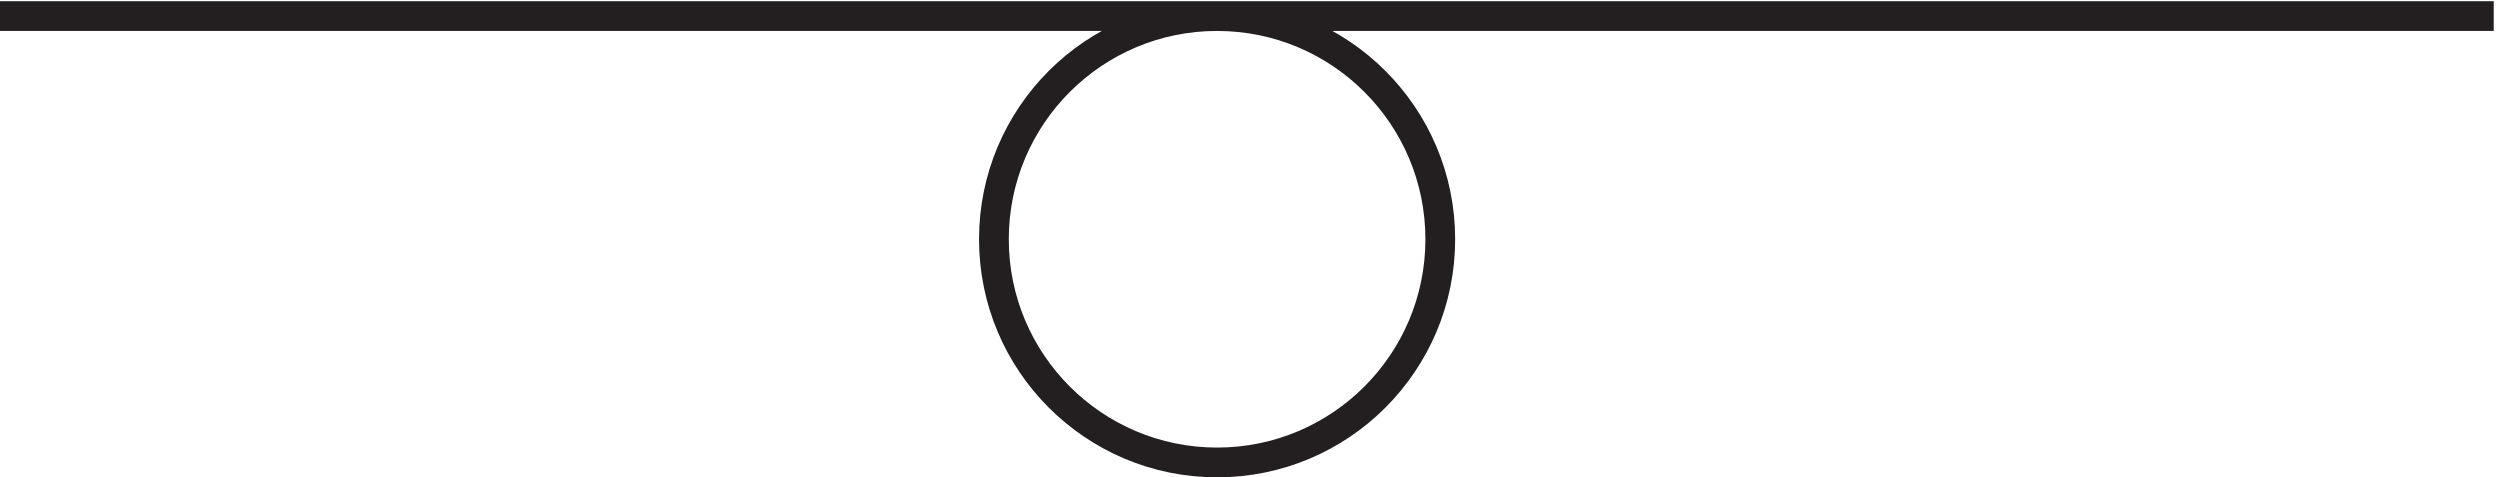 <svg xmlns="http://www.w3.org/2000/svg" xml:space="preserve" width="83.8" height="16"><path d="M3.332 115.664h628.5m-265.5-56.25c0-31.066-25.184-56.25-56.25-56.25s-56.25 25.184-56.25 56.25 25.184 56.25 56.25 56.25 56.25-25.184 56.25-56.25z" style="fill:none;stroke:#231f20;stroke-width:7.5;stroke-linecap:butt;stroke-linejoin:miter;stroke-miterlimit:10;stroke-dasharray:none;stroke-opacity:1" transform="matrix(.133 0 0 -.133 -.444 15.922)"/></svg>
